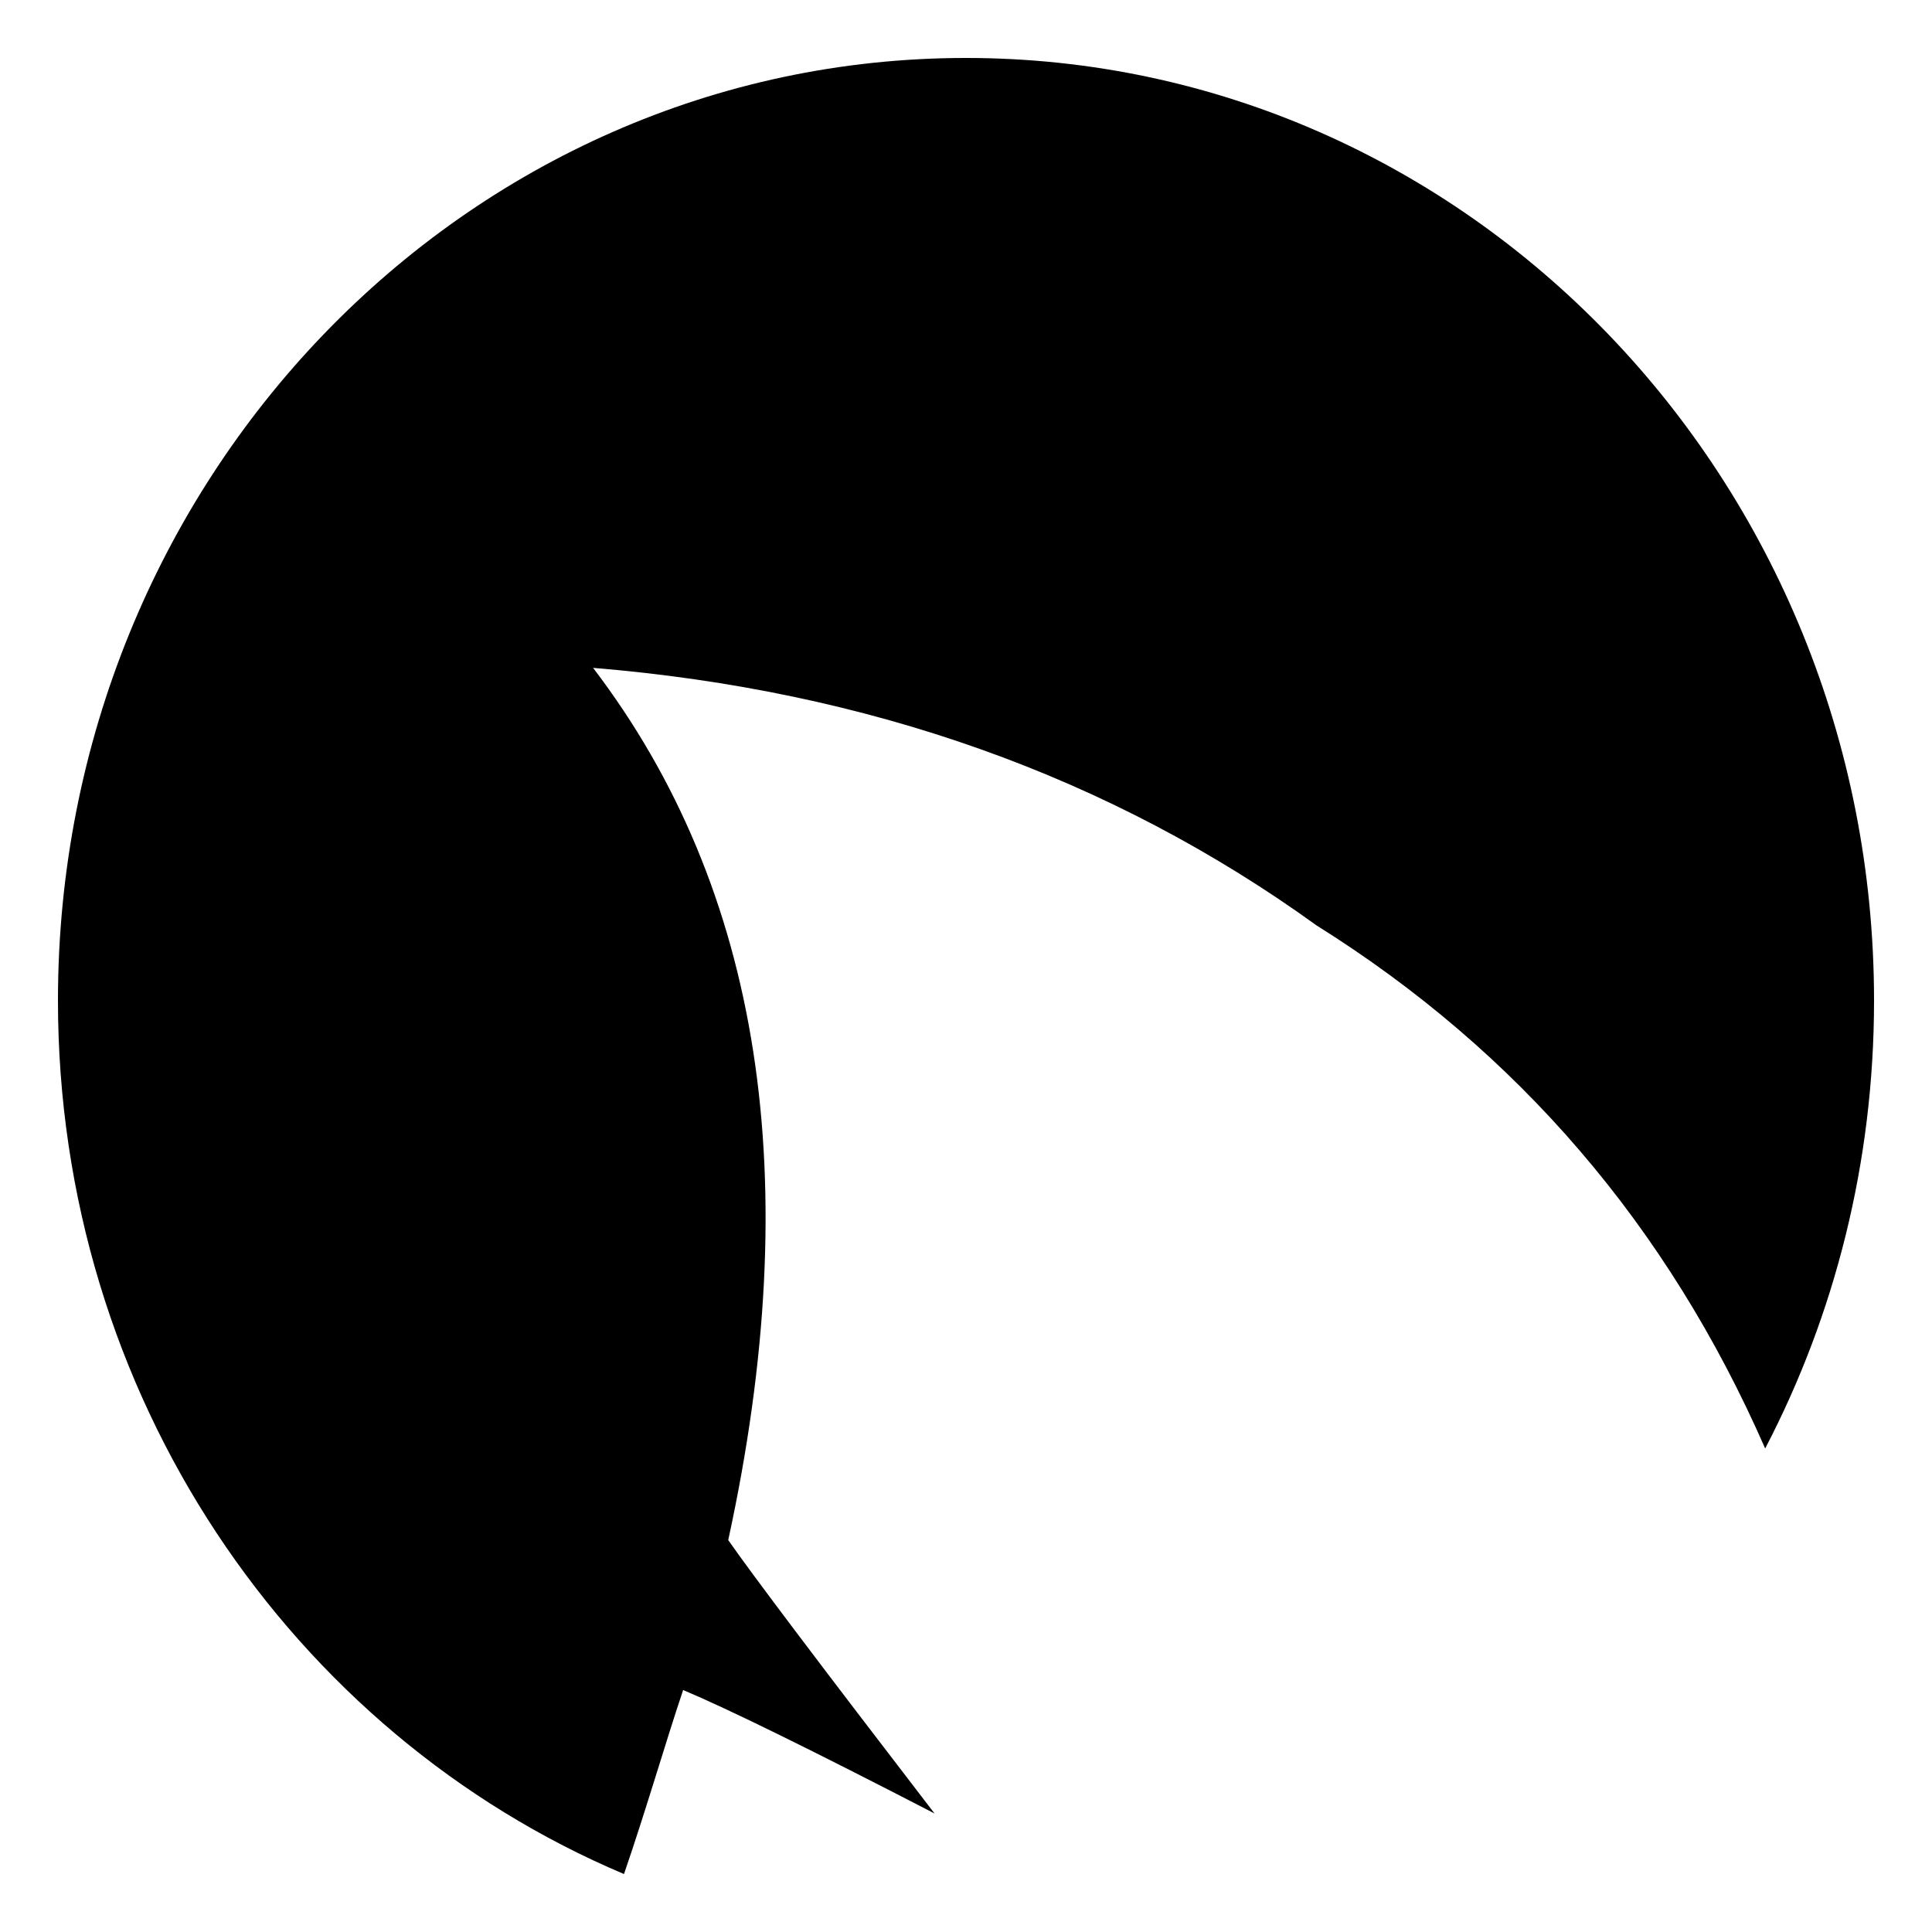 <svg width="100" height="100" viewBox="0 0 100 100" fill="none" xmlns="http://www.w3.org/2000/svg">
<path fill-rule="evenodd" clip-rule="evenodd" d="M50 3C75.957 3 97 24.843 97 51.789C97 60.18 94.959 68.077 91.365 74.973C86.322 63.459 78.582 54.434 68.144 47.899C57.46 40.19 44.977 35.746 30.697 34.568C39.42 46.008 41.753 61.057 37.693 79.714C38.922 81.482 42.481 86.199 48.371 93.865C42.03 90.587 37.692 88.457 35.359 87.475C34.459 90.147 33.439 93.685 32.298 97C15.113 89.74 3 72.233 3 51.789C3 24.843 24.043 3 50 3Z" fill="black"/>
</svg>
